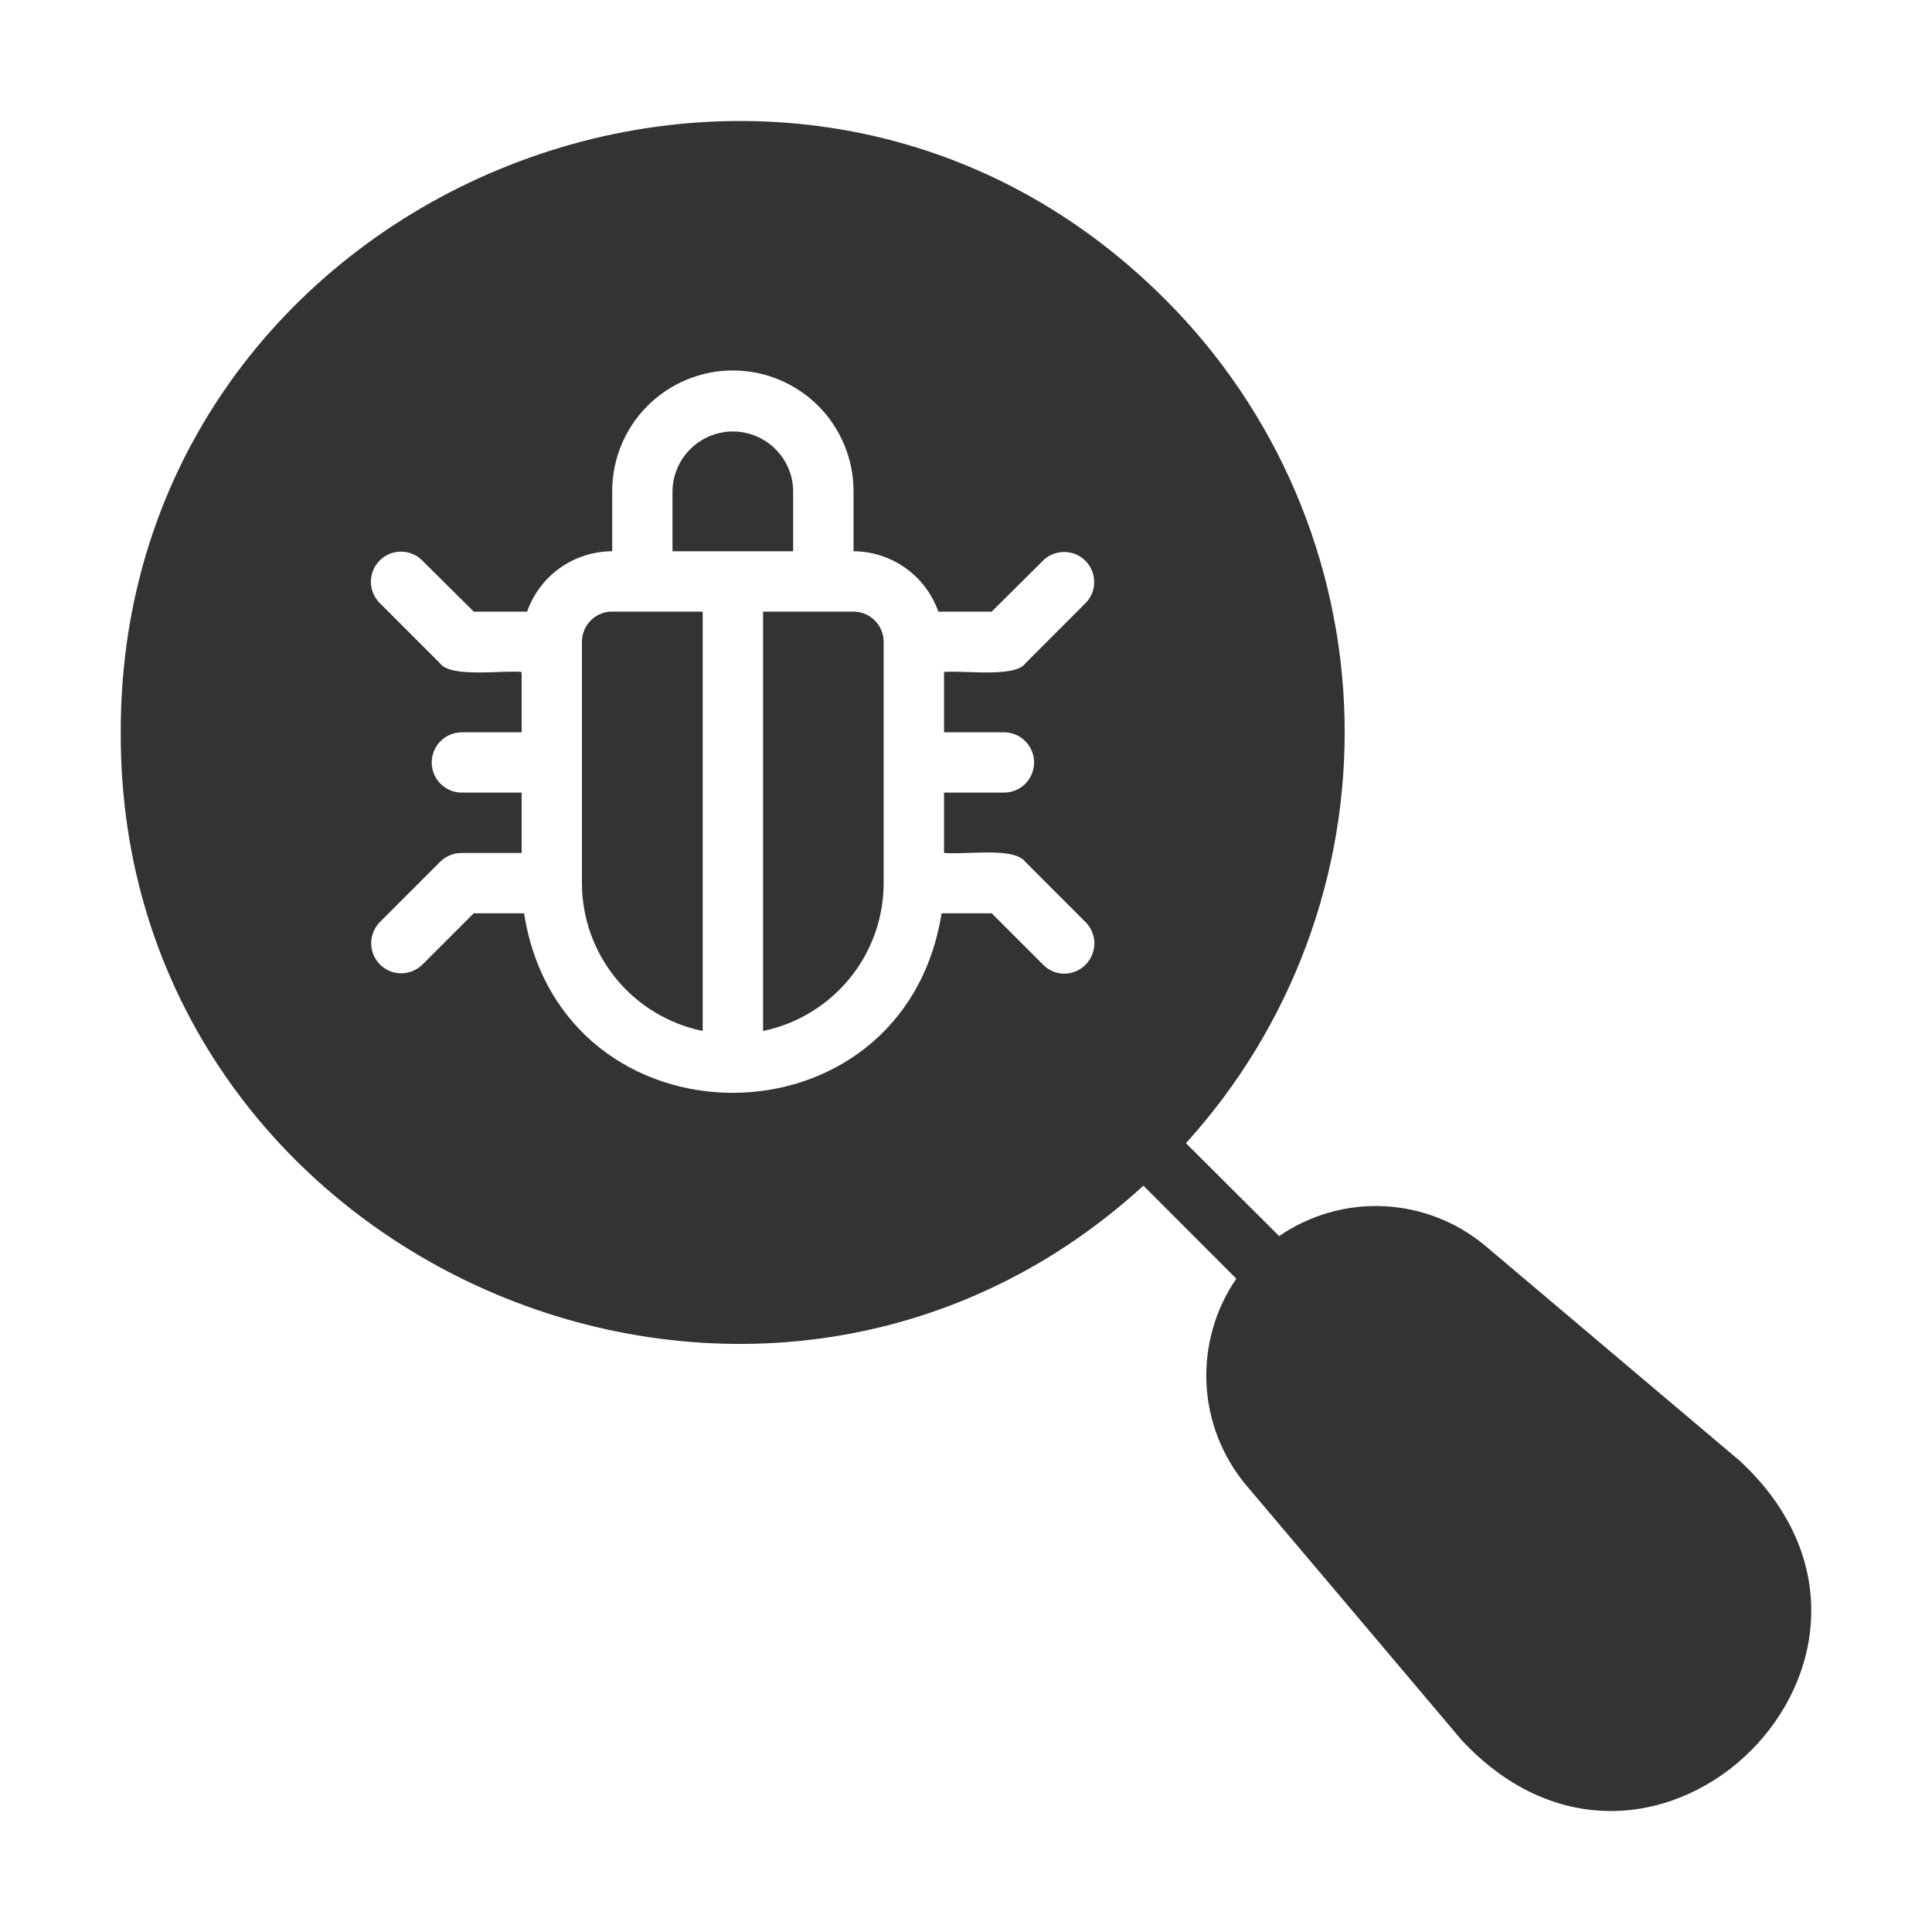<svg width="24" height="24" viewBox="0 0 24 24" fill="none" xmlns="http://www.w3.org/2000/svg">
<path d="M9.853 6.099C9.851 5.902 9.77 5.714 9.63 5.576C9.49 5.438 9.301 5.36 9.104 5.36C8.907 5.36 8.718 5.438 8.578 5.576C8.438 5.714 8.357 5.902 8.354 6.099V6.848H9.853V6.099Z" fill="#333333"/>
<path d="M7.229 7.972V10.97C7.229 11.402 7.379 11.821 7.652 12.156C7.925 12.49 8.305 12.72 8.729 12.807V7.598H7.604C7.555 7.597 7.506 7.607 7.461 7.626C7.415 7.645 7.374 7.672 7.339 7.707C7.304 7.742 7.276 7.783 7.258 7.829C7.239 7.874 7.229 7.923 7.229 7.972Z" fill="#333333"/>
<path d="M10.603 7.598H9.479V12.807C9.901 12.72 10.281 12.489 10.554 12.155C10.828 11.82 10.977 11.402 10.977 10.97V7.972C10.977 7.873 10.938 7.778 10.867 7.708C10.797 7.638 10.702 7.598 10.603 7.598Z" fill="#333333"/>
<path d="M21.617 18.151L18.45 15.475C18.095 15.178 17.653 15.006 17.19 14.984C16.728 14.962 16.272 15.093 15.89 15.355L14.732 14.201C16.044 12.756 16.749 10.862 16.702 8.911C16.654 6.96 15.858 5.102 14.478 3.723C9.731 -1.04 1.482 2.374 1.5 9.101C1.476 15.653 9.385 19.132 14.204 14.729L15.358 15.884C15.096 16.265 14.966 16.723 14.987 17.185C15.009 17.648 15.181 18.091 15.478 18.447L16.996 20.242L18.154 21.613C20.548 24.189 24.193 20.551 21.617 18.151ZM12.476 9.097C12.575 9.098 12.669 9.138 12.738 9.209C12.807 9.279 12.846 9.373 12.846 9.472C12.846 9.57 12.807 9.665 12.738 9.735C12.669 9.805 12.575 9.845 12.476 9.846H11.727V10.596C12.032 10.618 12.597 10.52 12.739 10.708L13.488 11.458C13.539 11.51 13.574 11.577 13.588 11.649C13.602 11.72 13.594 11.795 13.566 11.862C13.538 11.93 13.491 11.988 13.431 12.03C13.37 12.071 13.299 12.094 13.226 12.095C13.177 12.096 13.127 12.087 13.082 12.068C13.036 12.049 12.995 12.021 12.96 11.986L12.319 11.345H11.697C11.221 14.319 6.98 14.319 6.51 11.345L5.885 11.345L5.244 11.986C5.173 12.054 5.079 12.091 4.981 12.091C4.883 12.09 4.79 12.05 4.72 11.981C4.651 11.912 4.612 11.818 4.611 11.72C4.61 11.623 4.648 11.528 4.715 11.458L5.465 10.708C5.5 10.673 5.541 10.645 5.587 10.625C5.632 10.606 5.681 10.596 5.731 10.596H6.48V9.846H5.731C5.633 9.845 5.539 9.804 5.47 9.734C5.402 9.664 5.363 9.57 5.363 9.472C5.363 9.373 5.402 9.279 5.47 9.209C5.539 9.139 5.633 9.099 5.731 9.097H6.48V8.347C6.225 8.324 5.599 8.423 5.465 8.239L4.715 7.489C4.646 7.419 4.607 7.324 4.607 7.225C4.608 7.127 4.647 7.032 4.717 6.962C4.787 6.892 4.881 6.853 4.98 6.853C5.079 6.852 5.174 6.891 5.244 6.961L5.885 7.598H6.548C6.625 7.379 6.768 7.189 6.957 7.055C7.146 6.921 7.373 6.848 7.605 6.848V6.099C7.605 5.702 7.764 5.321 8.045 5.04C8.326 4.76 8.707 4.602 9.104 4.602C9.501 4.602 9.882 4.76 10.163 5.04C10.444 5.321 10.602 5.702 10.603 6.099V6.848C10.834 6.849 11.06 6.922 11.248 7.056C11.437 7.19 11.579 7.379 11.656 7.598H12.319L12.96 6.961C13.03 6.893 13.125 6.856 13.223 6.857C13.32 6.858 13.414 6.897 13.483 6.966C13.552 7.035 13.592 7.129 13.592 7.227C13.594 7.324 13.556 7.419 13.488 7.489L12.739 8.239C12.613 8.421 11.979 8.326 11.727 8.347V9.097H12.476Z" fill="#333333"/>
</svg>
